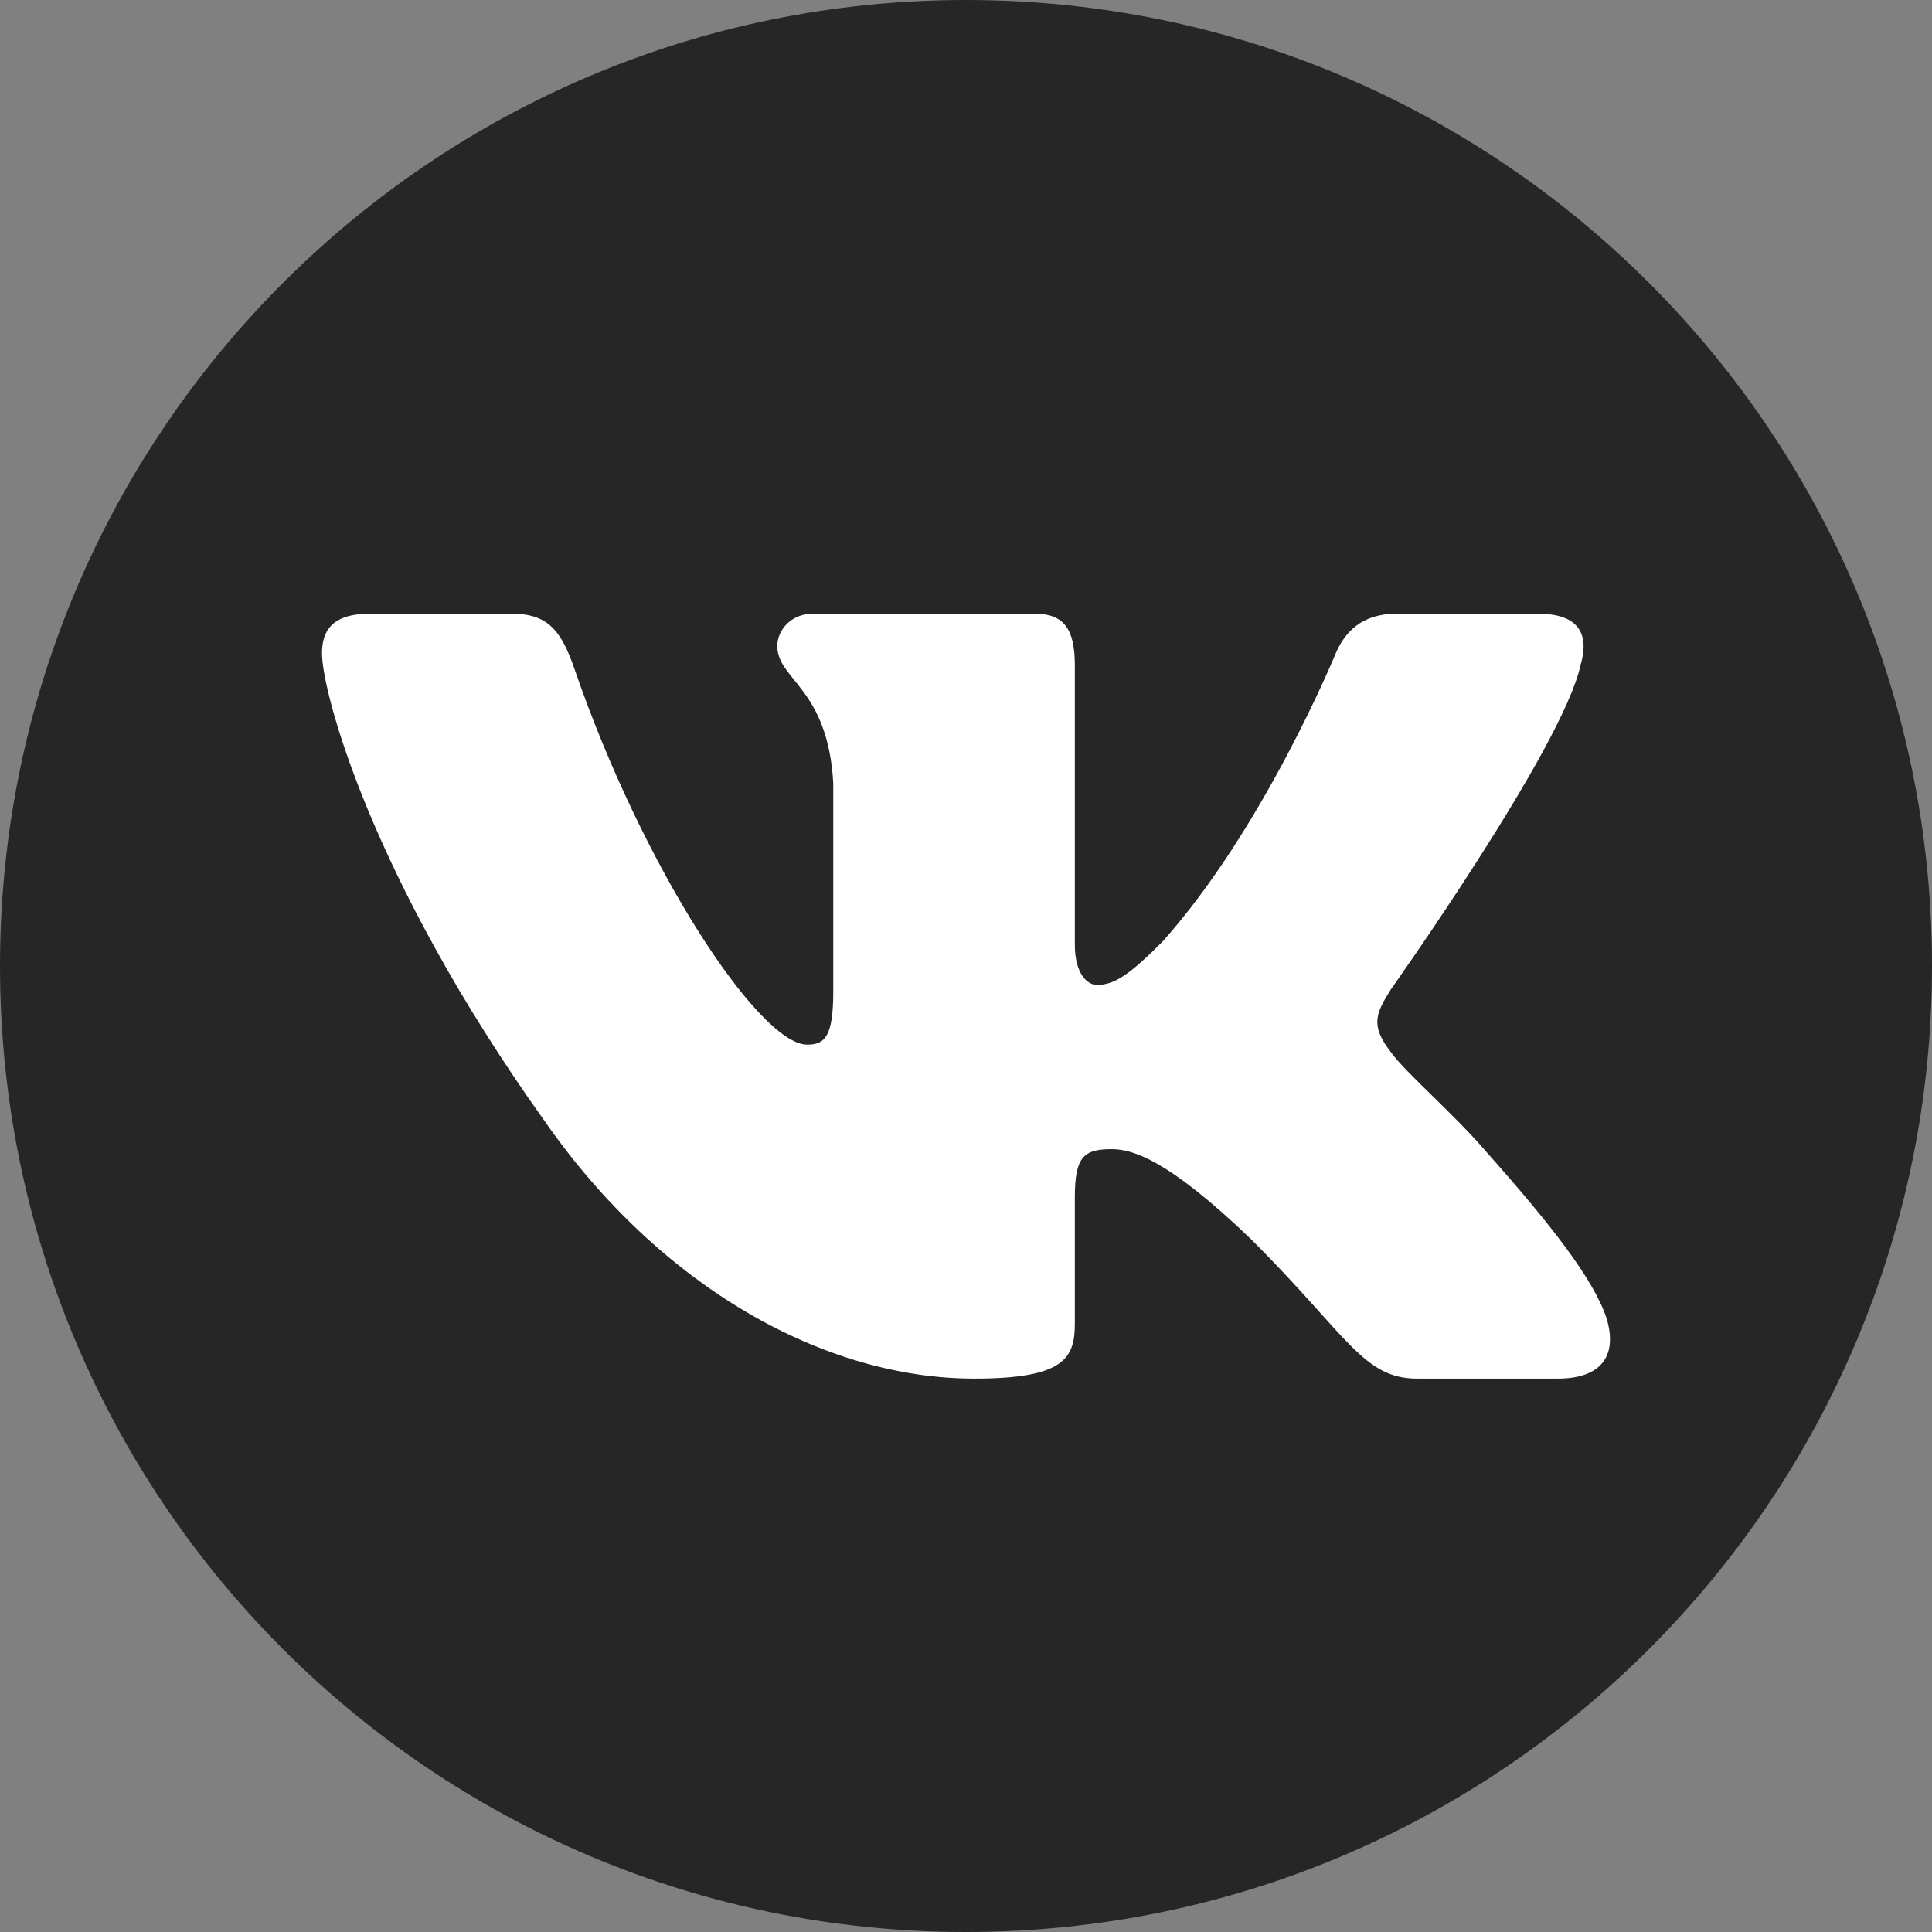 <?xml version="1.0" encoding="UTF-8"?> <svg xmlns="http://www.w3.org/2000/svg" width="30" height="30" viewBox="0 0 30 30" fill="none"><rect x="0" y="0" width="30" height="30" fill="#808080" stroke="none"/> <path d="M30 15C30 6.716 23.284 0 15 0C6.716 0 0 6.716 0 15C0 23.284 6.716 30 15 30C23.284 30 30 23.284 30 15Z" fill="#262626"></path> <path fill-rule="evenodd" clip-rule="evenodd" d="M24.541 10.334C24.68 9.87 24.541 9.529 23.879 9.529H21.691C21.135 9.529 20.879 9.824 20.74 10.148C20.74 10.148 19.627 12.86 18.051 14.622C17.541 15.132 17.309 15.294 17.031 15.294C16.892 15.294 16.69 15.132 16.69 14.668V10.334C16.69 9.777 16.529 9.529 16.065 9.529H12.627C12.279 9.529 12.07 9.787 12.07 10.032C12.07 10.56 12.858 10.681 12.939 12.165V15.387C12.939 16.093 12.812 16.221 12.534 16.221C11.792 16.221 9.988 13.497 8.918 10.38C8.708 9.774 8.497 9.529 7.938 9.529H5.75C5.125 9.529 5 9.824 5 10.148C5 10.728 5.742 13.602 8.454 17.404C10.262 20 12.809 21.407 15.127 21.407C16.518 21.407 16.69 21.095 16.69 20.556V18.594C16.69 17.969 16.822 17.844 17.262 17.844C17.587 17.844 18.143 18.006 19.442 19.258C20.925 20.741 21.169 21.407 22.004 21.407H24.192C24.817 21.407 25.13 21.095 24.949 20.478C24.752 19.863 24.044 18.971 23.104 17.914C22.594 17.311 21.829 16.662 21.597 16.337C21.273 15.92 21.365 15.735 21.597 15.364C21.597 15.364 24.263 11.609 24.541 10.334V10.334Z" fill="white"></path> </svg> 